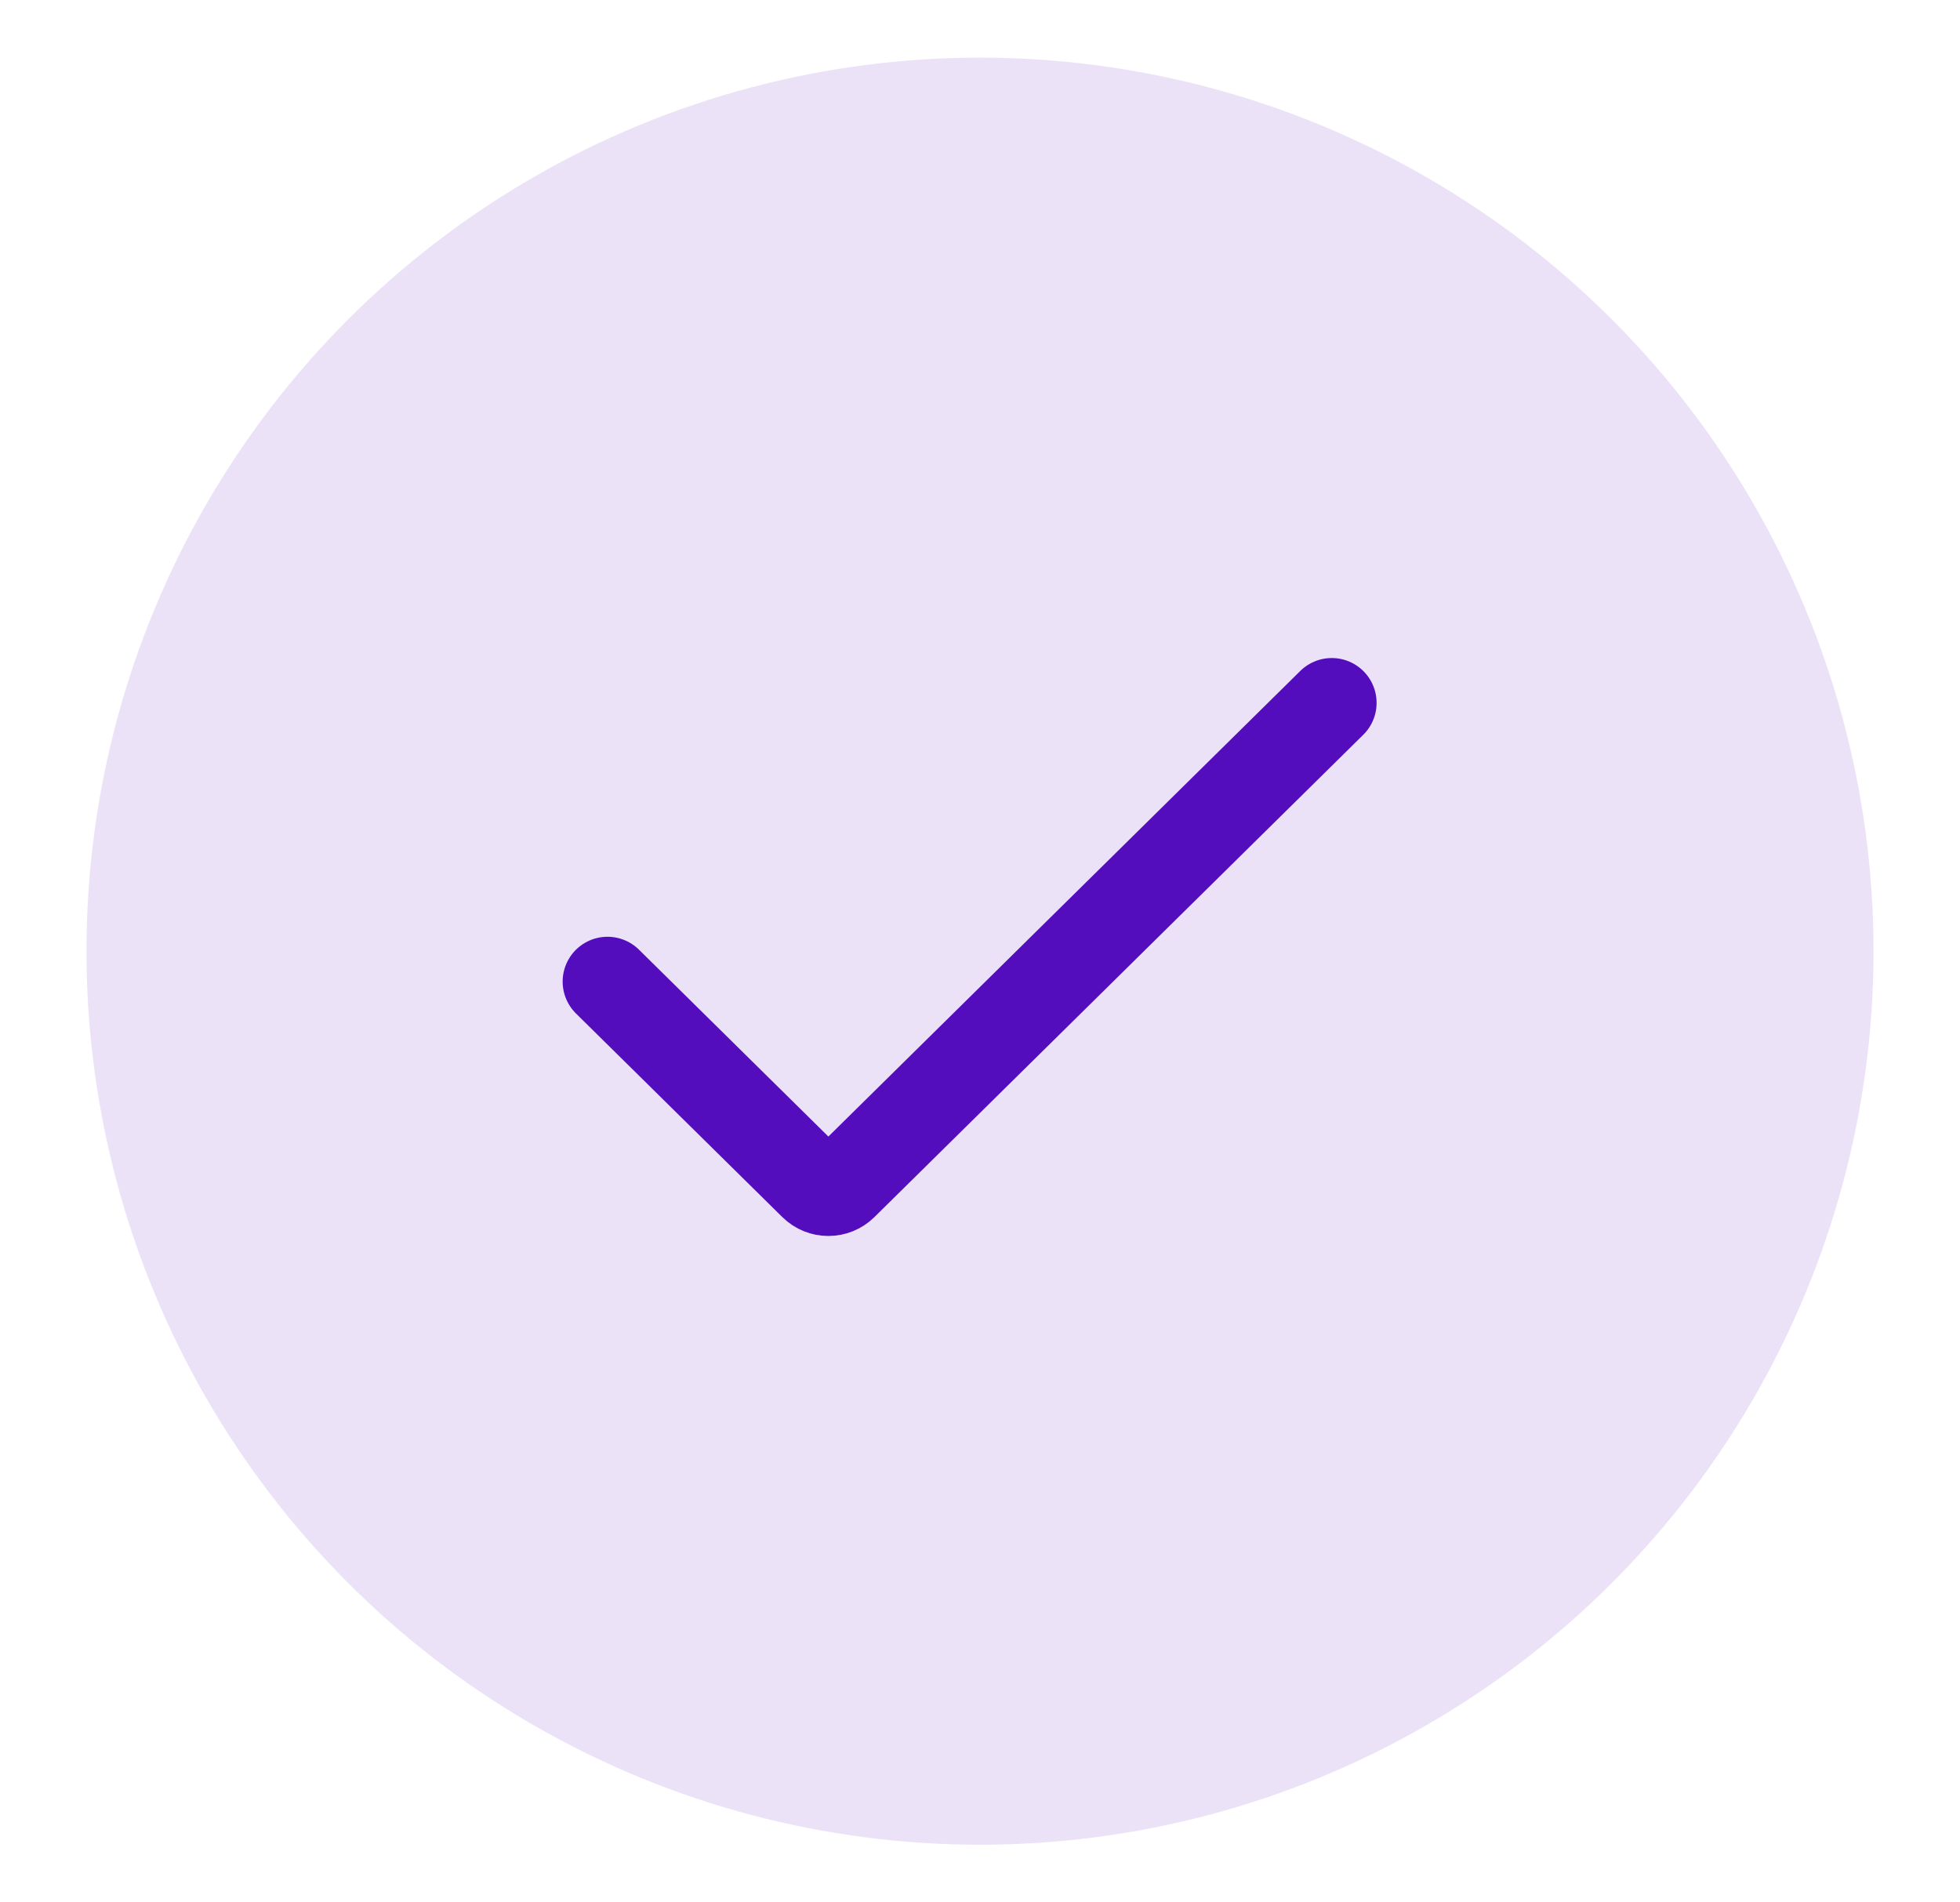 <svg width="68" height="66" viewBox="0 0 68 66" fill="none" xmlns="http://www.w3.org/2000/svg">
<circle opacity="0.12" cx="34" cy="33" r="31" fill="#530DBD"/>
<path d="M21.076 34.055L28.235 41.118C28.515 41.394 28.964 41.394 29.244 41.118L46.204 24.385" stroke="#530DBD" stroke-width="3.111" stroke-linecap="round"/>
</svg>
